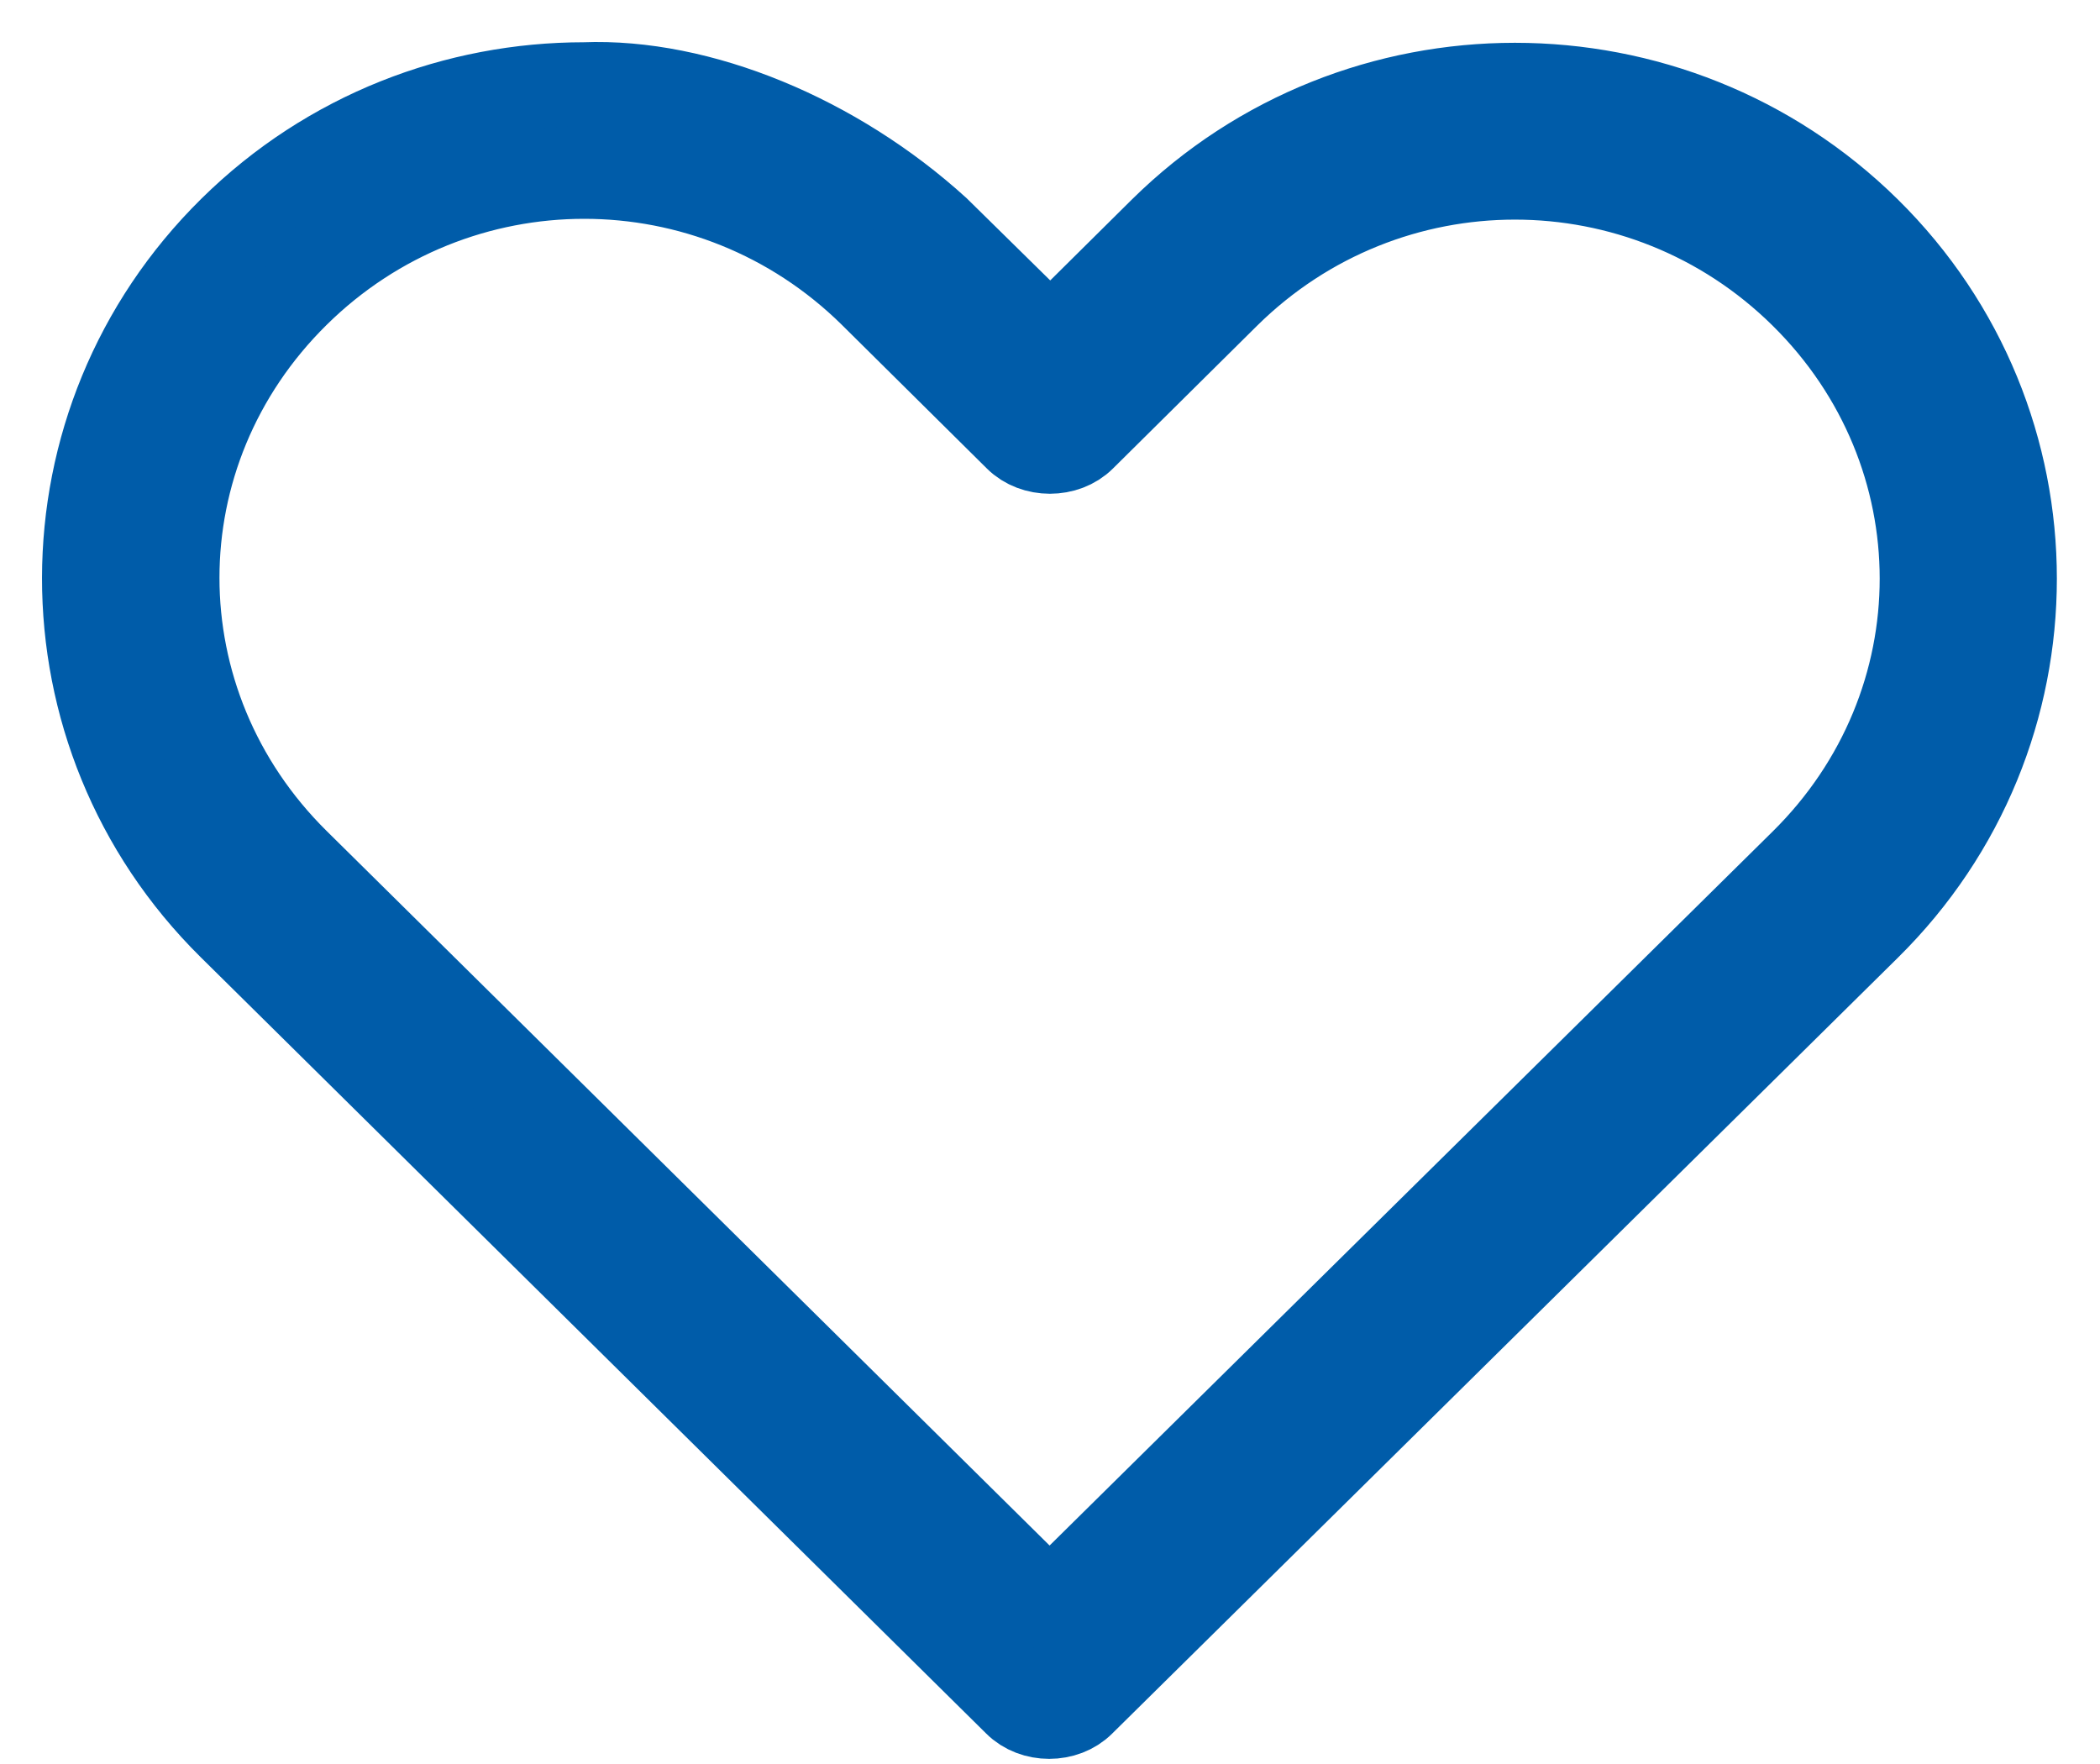 <svg width="25px" height="21px" viewBox="0 0 25 21" version="1.1" xmlns="http://www.w3.org/2000/svg" xmlns:xlink="http://www.w3.org/1999/xlink">
    <g id="Layouts" stroke="none" stroke-width="1" fill="none" fill-rule="evenodd">
        <g id="03b-bbbank-suchergebnisseite-desktop" transform="translate(-649, -2756)" fill="#005CA9" fill-rule="nonzero" stroke="#005CA9">
            <g id="Result-v2" transform="translate(165, 1300)">
                <g id="01" transform="translate(0, 1421)">
                    <g id="IMG" transform="translate(0, 1)">
                        <g id="Group-5" transform="translate(477, 24)">
                            <g id="Group">
                                <path d="M13.955,11.003 C12.432,11.003 10.911,11.574 9.748,12.722 C7.422,15.016 7.416,18.741 9.739,21.038 L19.092,30.282 C19.3,30.491 19.681,30.491 19.889,30.282 C23.009,27.204 26.122,24.125 29.242,21.046 C31.568,18.752 31.568,15.025 29.242,12.73 C26.916,10.436 23.153,10.436 20.827,12.73 L19.504,14.041 L18.163,12.722 C16.954,11.623 15.333,10.949 13.955,11.003 L13.955,11.003 Z M13.955,12.105 C15.189,12.105 16.424,12.575 17.374,13.512 L19.1,15.222 C19.308,15.43 19.69,15.43 19.898,15.222 L21.616,13.52 C23.515,11.646 26.554,11.646 28.453,13.52 C30.352,15.394 30.352,18.383 28.453,20.256 C25.466,23.203 22.482,26.155 19.495,29.102 L10.537,20.248 C8.639,18.372 8.637,15.386 10.537,13.512 C11.486,12.575 12.721,12.105 13.955,12.105 L13.955,12.105 Z" id="Shape"></path>
                            </g>
                        </g>
                    </g>
                </g>
            </g>
        </g>
    </g>
</svg>
